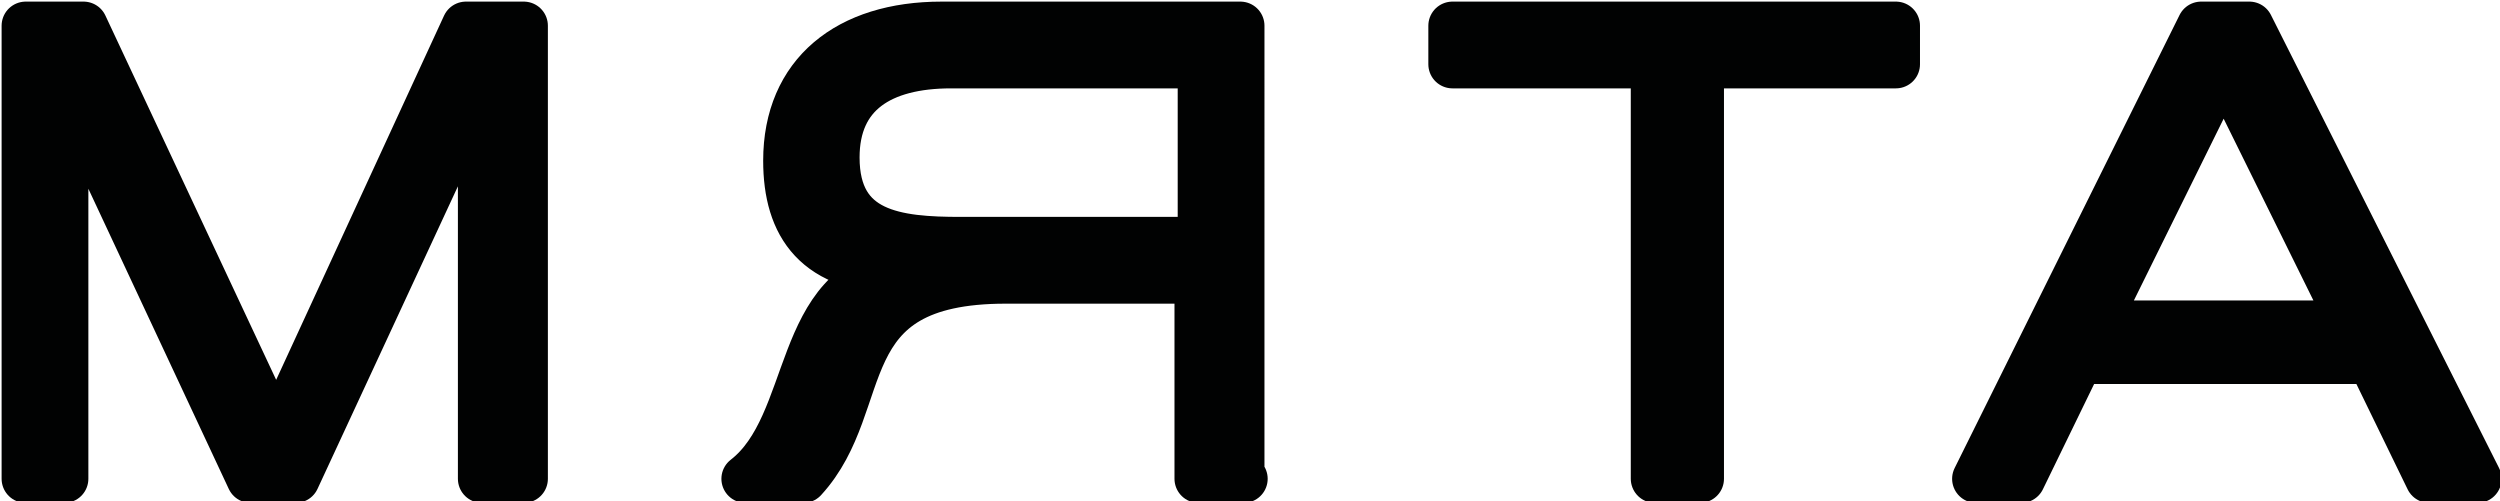 <?xml version="1.0" encoding="UTF-8"?> <svg xmlns="http://www.w3.org/2000/svg" xmlns:xlink="http://www.w3.org/1999/xlink" version="1.1" id="Слой_1" x="0px" y="0px" viewBox="0 0 77.8 15.6" style="enable-background:new 0 0 77.8 15.6;" xml:space="preserve"> <style type="text/css"> .st0{fill:#010202;stroke:#010202;stroke-width:1.5;stroke-linecap:round;stroke-linejoin:round;stroke-miterlimit:10;} </style> <g> <path class="st0" d="M15,14.9V2.4L9.2,14.9H7.8L2,2.5v12.4H0.8V0.8h1.8l6,12.8l5.9-12.8h1.8v14.1H15z"></path> <path class="st0" d="M38.7,14.9h-1.4V8.7h-6c-5.6,0-4.1,3.8-6.3,6.2h-1.8c2.2-1.7,1.5-6.1,4.9-6.5c-2.7,0-3.6-1.4-3.6-3.4 c0-2.7,1.9-4.2,4.8-4.2h9.3V14.9z M37.3,2h-7.7C27.4,2,26,2.9,26,4.9c0,2.4,1.9,2.6,3.9,2.6h7.5V2z"></path> <path class="st0" d="M52.9,2v12.9h-1.4V2h-6.3V0.8H59V2H52.9z"></path> <path class="st0" d="M75.6,14.9l-1.8-3.7h-9.1l-1.8,3.7h-1.4l7-14.1H70l7.1,14.1H75.6z M69.2,2l-4,8.1h8L69.2,2z"></path> </g> <g> <path class="st0" d="M223,2v12.9h-1.4V2h-6.3V0.8h13.7V2H223z"></path> <path class="st0" d="M235.6,0.8h1.4v11.1l12-9.8V0.8h1.4v14.1H249V3.6l-12,9.8v1.5h-1.4V0.8z"></path> <path class="st0" d="M272.7,14.9V2.4L267,14.9h-1.4l-5.8-12.4v12.4h-1.3V0.8h1.8l6,12.8l5.9-12.8h1.8v14.1H272.7z"></path> <path class="st0" d="M283.5,0.8v6.1h8.5c1.3,0,2.7,0.1,3.7,0.9c1.3,1,1.4,2.5,1.4,3.1c0,1.3-0.5,2.1-0.7,2.4 c-0.9,1.4-2.7,1.5-4.1,1.5h-10.2V0.8H283.5z M283.5,13.7h9c0.8,0,1.6-0.1,2.2-0.5c0.9-0.7,1-1.9,1-2.2c0-1.1-0.4-1.7-0.8-2 c-0.9-0.8-2.3-0.8-3.4-0.8h-8V13.7z"></path> <path class="st0" d="M318.5,14.9h-1.4V8.7h-6c-5.6,0-4.1,3.8-6.3,6.2h-1.8c2.2-1.7,1.5-6.1,4.9-6.5c-2.7,0-3.6-1.4-3.6-3.4 c0-2.7,1.9-4.2,4.8-4.2h9.3V14.9z M317.2,2h-7.7c-2.2,0-3.6,0.9-3.6,2.9c0,2.4,1.9,2.6,3.9,2.6h7.5V2z"></path> <path class="st0" d="M339.9,14.9V8h-11.9v6.9h-1.4V0.8h1.4v6h11.9v-6h1.4v14.1H339.9z"></path> </g> <g> <path class="st0" d="M-12.9,221.6h2v4.2h-1.3v-3h-14.9v3h-1.3v-4.2h0.3c1,0,3.6-3.1,3.6-8.8v-4.1h11.6V221.6z M-23.2,211.6 c0,3.1-0.4,7.5-2.8,10h11.8v-11.7h-9V211.6z"></path> <path class="st0" d="M7.8,208.7h1.5l-5.6,10.2c-1.2,2.2-1.7,2.8-2.4,3.4c-0.6,0.4-1.4,0.7-2.6,0.7c-0.8,0-1.3-0.1-1.6-0.2v-1.2 c0.4,0.1,1,0.2,1.6,0.2c1.9,0,2.5-1,3.2-2.2L-5,208.7h1.7l6,9.6L7.8,208.7z"></path> <path class="st0" d="M26.7,221.6h8v-12.9H36v14.1H16v-14.1h1.4v12.9h8v-12.9h1.4V221.6z"></path> <path class="st0" d="M44.2,208.7h1.4v11.1l12-9.8v-1.3h1.4v14.1h-1.4v-11.3l-12,9.8v1.5h-1.4V208.7z"></path> <path class="st0" d="M81.4,221.6h2v4.2h-1.3v-3h-15v-14.1h1.4v12.9H80v-12.9h1.4V221.6z"></path> <path class="st0" d="M103.4,222.8l-1.8-3.7h-9.1l-1.8,3.7h-1.4l7-14.1h1.5l7.1,14.1H103.4z M97,210l-4,8.1h8L97,210z"></path> </g> <g> <path class="st0" d="M225,221.6h8v-12.9h1.4v14.1h-20.1v-14.1h1.4v12.9h8v-12.9h1.4V221.6z"></path> <path class="st0" d="M255.2,222.8l-1.8-3.7h-9.1l-1.8,3.7H241l7-14.1h1.5l7.1,14.1H255.2z M248.7,210l-4,8.1h8L248.7,210z"></path> <path class="st0" d="M271.3,210.1c7.6,0,8.5,3.1,8.5,5.5c0,2.4-0.9,5.5-8.5,5.5v2h-1.4v-2c-7.7,0-8.5-2.8-8.5-5.5 c0-2.4,0.9-5.5,8.5-5.5v-1.8h1.4V210.1z M269.9,211.3c-5.8,0-7,1.8-7,4.3c0,2.5,1.2,4.3,7,4.3V211.3z M271.3,219.8 c5.8,0,7-1.8,7-4.3c0-2.5-1.2-4.3-7-4.3V219.8z"></path> <path class="st0" d="M298.3,222.8v-12.9h-8.7v2c0,8.4-0.6,10.9-3.9,10.9h-0.5v-1.2h0.5c2,0,2.5-1.9,2.5-9.7v-3.2h11.4v14.1H298.3z"></path> <path class="st0" d="M307.8,222.8v-14.1h13.5v1.2h-12.2v4.9h11.2v1.2h-11.2v5.6h12.7v1.2H307.8z"></path> <path class="st0" d="M329.4,208.7h1.4v11.1l12-9.8v-1.3h1.4v14.1h-1.4v-11.3l-12,9.8v1.5h-1.4V208.7z M340.6,205.3 c-0.6,1.7-2.6,2.2-3.9,2.2c-1.2,0-3.2-0.4-3.9-2.2l1.2-0.4c0.3,0.6,1,1.4,2.7,1.4c1.7,0,2.5-0.8,2.7-1.4L340.6,205.3z"></path> </g> <g> <path class="st0" d="M-22.5,428.6v-12.9h-8.7v2c0,8.4-0.6,10.9-3.9,10.9h-0.5v-1.2h0.5c2,0,2.5-1.9,2.5-9.7v-3.2h11.4v14.1H-22.5z"></path> <path class="st0" d="M-0.3,428.6l-1.8-3.7h-9.1l-1.8,3.7h-1.4l7-14.1H-6l7.1,14.1H-0.3z M-6.8,415.8l-4,8.1h8L-6.8,415.8z"></path> <path class="st0" d="M21.9,427.9c-0.9,0.7-2,0.8-3.1,0.8h-11v-14.1h11.1c1.3,0,2.3,0.3,3.1,1.3c0.2,0.3,0.7,1.2,0.7,2.2 c0,1.9-1.2,2.8-2.5,3.1c2,0.1,3.2,1.8,3.2,3.6C23.3,425.3,23.2,426.9,21.9,427.9z M20.7,416.7c-0.6-1-1.7-1.1-2.8-1.1H9.1v5h8.6 c1,0,2.1-0.1,2.8-1c0.2-0.3,0.5-0.7,0.5-1.6C21.1,417.9,21.1,417.3,20.7,416.7z M21.3,423.1c-0.8-1.2-2.4-1.2-3.7-1.2H9.1v5.6h9.7 c1.1,0,2.1-0.2,2.7-1.3c0.3-0.6,0.3-1.1,0.3-1.4S21.8,423.7,21.3,423.1z"></path> <path class="st0" d="M43.6,428.6l-1.8-3.7h-9.1l-1.8,3.7h-1.4l7-14.1h1.5l7.1,14.1H43.6z M37.2,415.8l-4,8.1h8L37.2,415.8z"></path> <path class="st0" d="M64.9,428.6v-6.9H53.1v6.9h-1.4v-14.1h1.4v6h11.9v-6h1.4v14.1H64.9z"></path> <path class="st0" d="M88.6,427.4h2v4.2h-1.3v-3H74.4v3h-1.3v-4.2h0.3c1,0,3.6-3.1,3.6-8.8v-4.1h11.6V427.4z M78.3,417.5 c0,3.1-0.4,7.5-2.8,10h11.8v-11.7h-9V417.5z"></path> <path class="st0" d="M110.6,428.6l-1.8-3.7h-9.1l-1.8,3.7h-1.4l7-14.1h1.5l7.1,14.1H110.6z M104.2,415.8l-4,8.1h8L104.2,415.8z"></path> </g> <g> <path class="st0" d="M204.8,420.8h9c-0.1-0.9-0.5-2.4-1.6-3.6c-1.7-1.8-3.7-2-4.8-2c-1.1,0-4.1,0.2-5.8,3.3l-1.2-0.6 c0.5-0.7,0.8-1.3,1.5-1.9c2-1.9,4.6-2,5.5-2c1.1,0,4.2,0.2,6.3,2.8c1.5,1.8,1.6,3.7,1.6,4.6c0,2.4-1.1,4.6-3,6 c-0.9,0.6-2.4,1.4-4.9,1.4c-2.7,0-4.3-0.9-5.2-1.6c-1.3-1-1.9-2-2.2-2.6l1.2-0.6c2,3.3,4.9,3.5,6.1,3.5c1.2,0,3.1,0,4.8-1.8 c1.4-1.4,1.6-3.1,1.7-4h-9.1V420.8z"></path> <path class="st0" d="M237.2,424.8c-0.3,0.6-0.9,1.6-2.2,2.6c-0.9,0.7-2.5,1.6-5.2,1.6c-2.6,0-4.1-0.8-4.9-1.4c-1.9-1.4-3-3.6-3-6 c0-0.9,0.1-2.8,1.6-4.6c2.2-2.6,5.2-2.8,6.3-2.8c0.9,0,3.5,0.2,5.5,2c0.6,0.6,1,1.1,1.5,1.9l-1.2,0.7c-1.7-3.1-4.6-3.3-5.8-3.3 c-1.6,0-3.3,0.4-4.8,1.9c-1.6,1.6-1.7,3.6-1.7,4.3c0,0.8,0.2,2.8,1.8,4.4c1.7,1.7,4,1.9,4.8,1.9c1.2,0,4.1-0.2,6.1-3.5L237.2,424.8 z"></path> <path class="st0" d="M249.5,415.7v12.9h-1.4v-12.9h-6.3v-1.2h13.7v1.2H249.5z"></path> <path class="st0" d="M262.1,414.5h9.4c1.5,0,3.2,0.1,4.1,1.5c0.3,0.4,0.7,1.1,0.7,2.3c0,0.6-0.1,2-1.4,3c-1.1,0.8-2.5,0.9-3.7,0.9 h-7.7v6.3h-1.4V414.5z M270.8,421.1c0.4,0,2.4,0,3.3-0.8c0.3-0.3,0.8-0.9,0.8-1.9c0-0.3-0.1-1.5-1-2.1c-0.7-0.5-1.5-0.5-2.2-0.5 h-8.2v5.4H270.8z"></path> <path class="st0" d="M293.9,428.6l-1.8-3.7H283l-1.8,3.7h-1.4l7-14.1h1.5l7.1,14.1H293.9z M287.5,415.8l-4,8.1h8L287.5,415.8z"></path> <path class="st0" d="M313.7,415.7h-10.3v12.9H302v-14.1h11.7V415.7z"></path> <path class="st0" d="M333.5,426.1c-2.3,2.7-5.7,2.9-6.8,2.9c-1.1,0-5.3-0.2-7.4-3.8c-0.9-1.5-0.9-3-0.9-3.6c0-4.9,4.1-7.5,8.3-7.5 c1.2,0,5,0,7.2,3.4c1,1.6,1.2,3.4,1.2,4.1C335.1,422.3,334.9,424.4,333.5,426.1z M320.4,424c1.4,3.6,5.4,3.8,6.4,3.8 c4.9,0,6.9-3.1,6.9-6.3c0-3.2-2.5-6.2-6.9-6.2c-1,0-2.8,0.2-4.4,1.3c-0.8,0.6-2.5,2.1-2.5,4.9C319.9,421.9,319.9,423,320.4,424z"></path> <path class="st0" d="M355.7,428.6v-6.9h-11.9v6.9h-1.4v-14.1h1.4v6h11.9v-6h1.4v14.1H355.7z"></path> </g> </svg> 